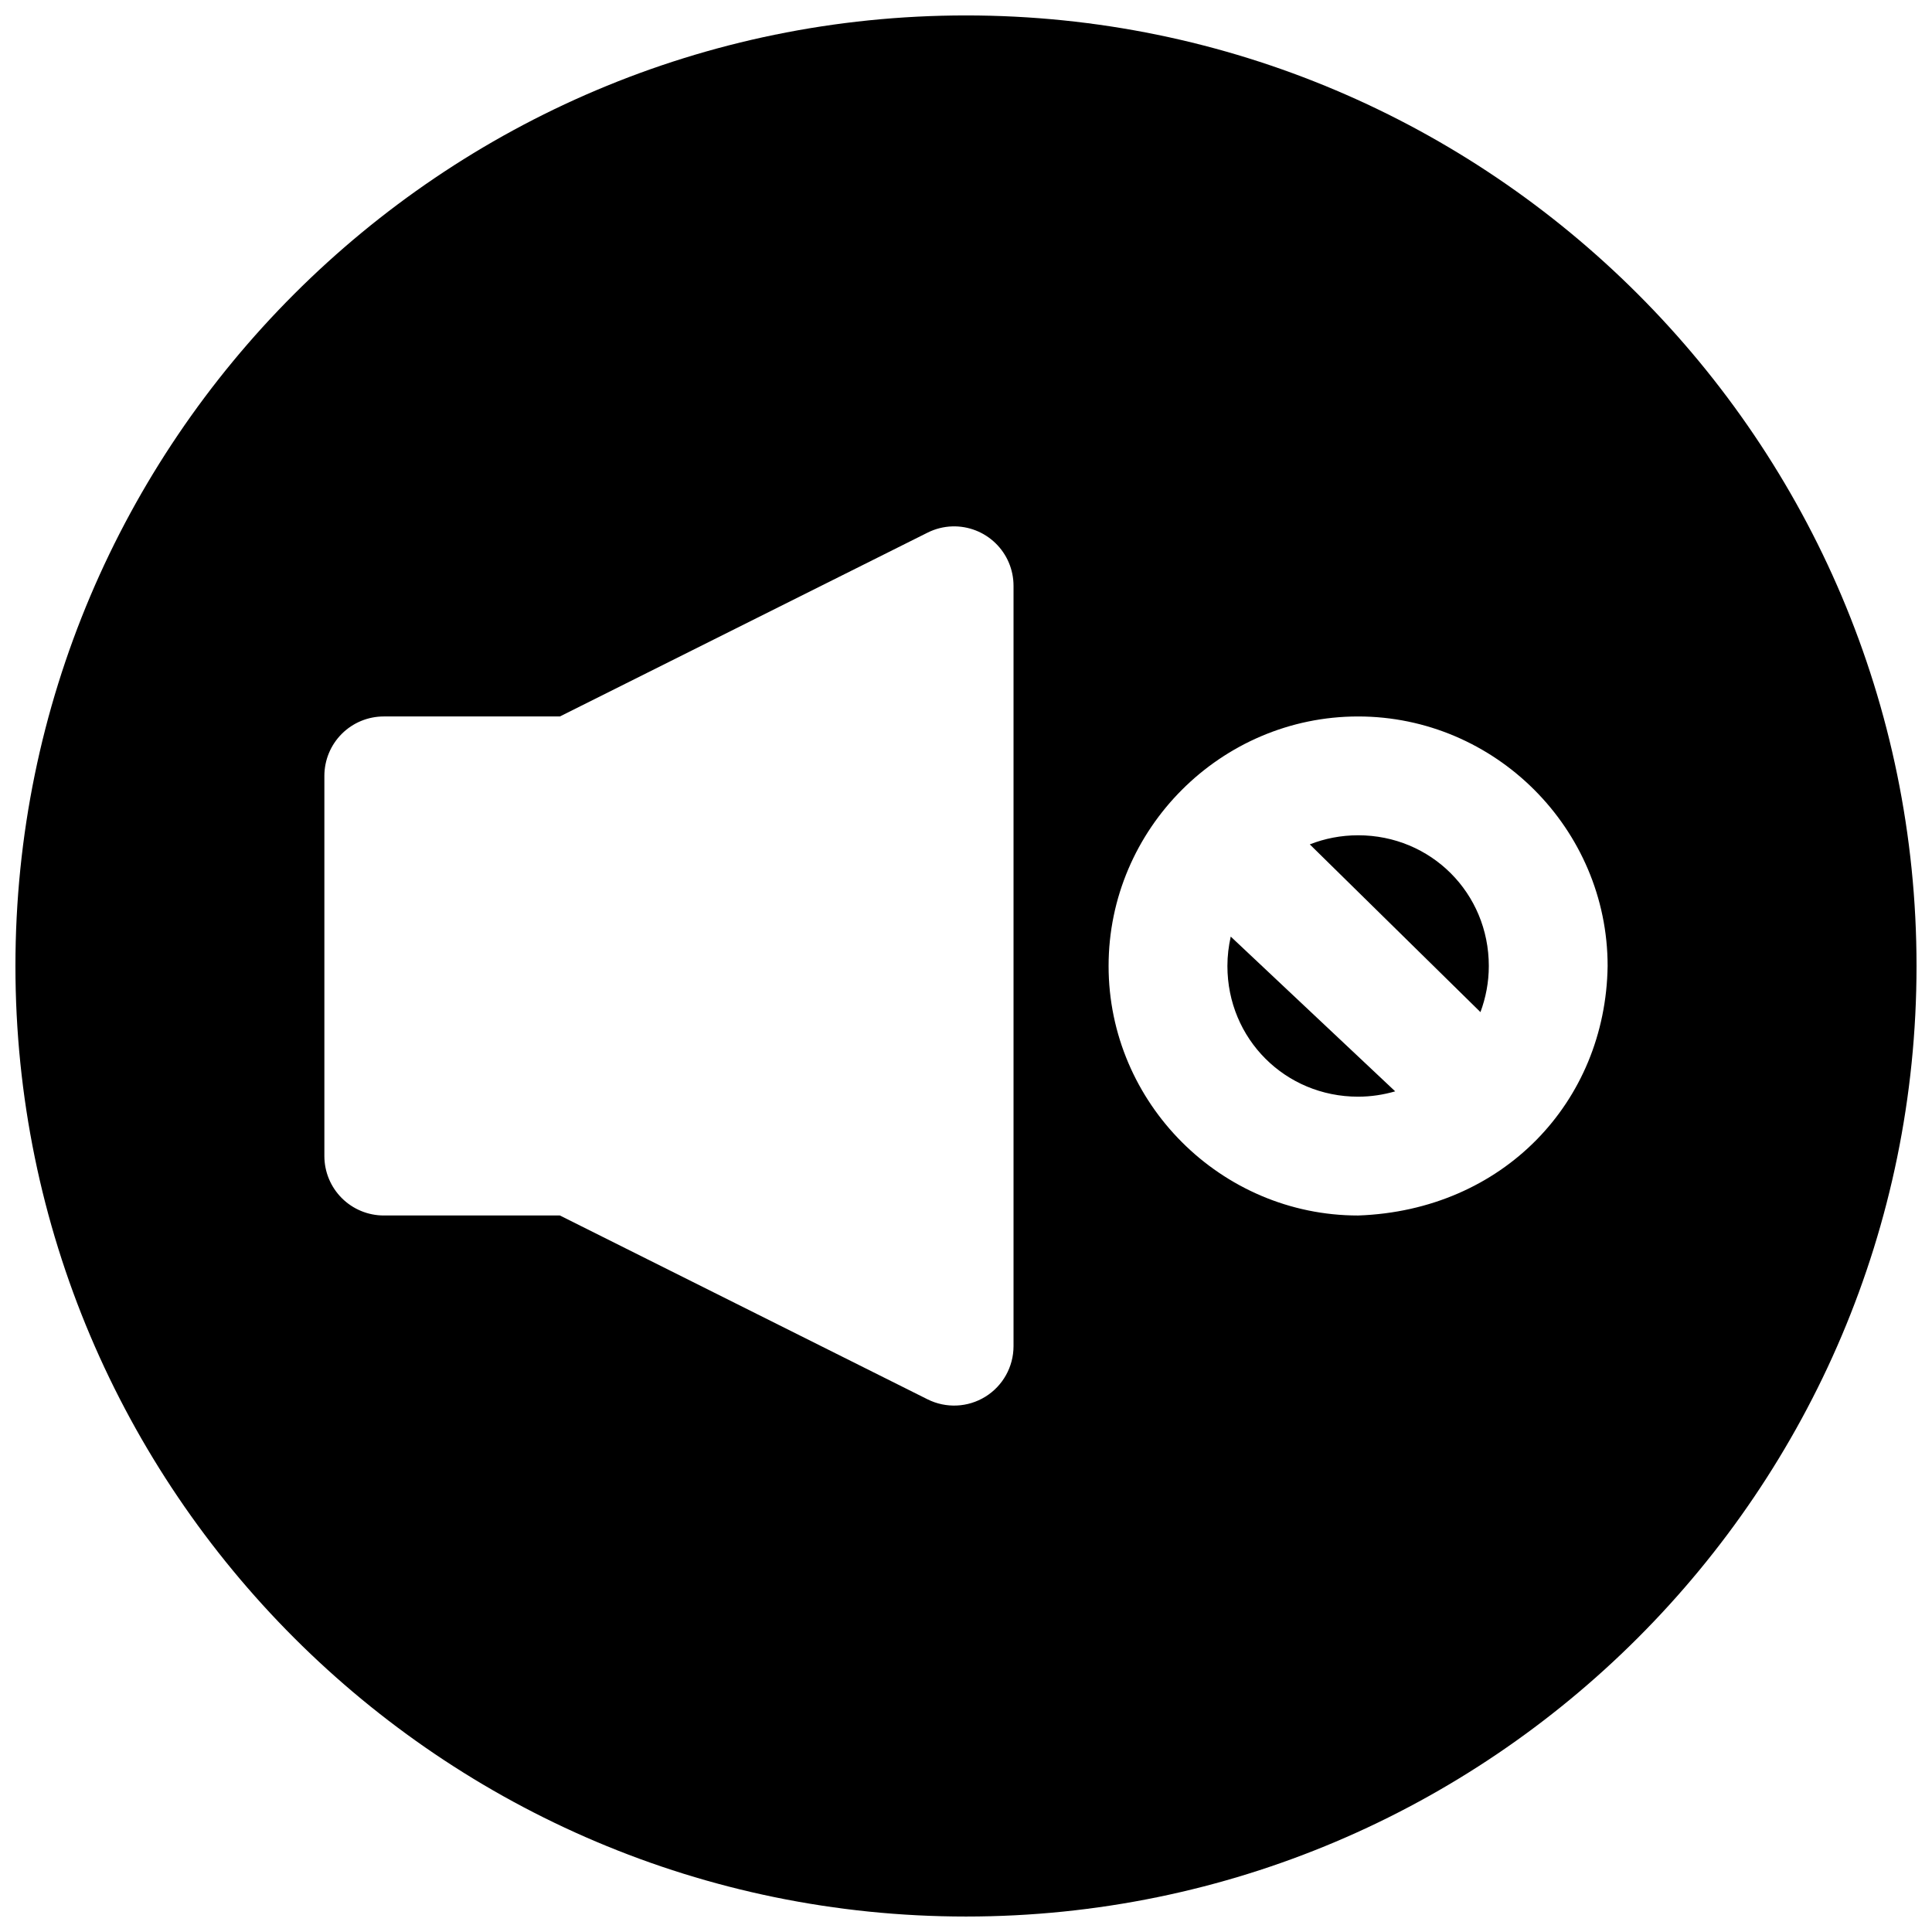 <?xml version="1.0" encoding="UTF-8"?>
<!-- Uploaded to: SVG Repo, www.svgrepo.com, Generator: SVG Repo Mixer Tools -->
<svg width="800px" height="800px" version="1.1" viewBox="144 144 512 512" xmlns="http://www.w3.org/2000/svg">
 <defs>
  <clipPath id="a">
   <path d="m148.09 148.09h503.81v503.81h-503.81z"/>
  </clipPath>
 </defs>
 <g clip-path="url(#a)">
  <path d="m400 148.09c-138.94 0-251.91 112.97-251.91 251.91 0 138.93 112.97 251.9 251.91 251.9 138.93 0 251.9-112.97 251.9-251.9 0-138.94-112.97-251.91-251.9-251.91zm-3.617 135.41c4.254-0.125 8.375 1.477 11.43 4.441 3.055 2.961 4.781 7.035 4.781 11.293v201.52c0 5.453-2.824 10.52-7.465 13.387-4.641 2.871-10.434 3.133-15.316 0.695l-97.438-48.719h-46.668c-4.176 0-8.18-1.66-11.133-4.613s-4.609-6.957-4.613-11.133v-100.76c0.004-4.176 1.66-8.18 4.613-11.133s6.957-4.609 11.133-4.609h46.668l97.438-48.711c2.043-1.023 4.285-1.59 6.57-1.66zm107.53 50.371c36.332 0 66.125 29.789 66.125 66.125-0.508 36.059-27.742 64.785-66.125 66.125-36.336 0-66.125-29.793-66.125-66.125 0-36.336 29.789-66.125 66.125-66.125zm0 31.488c-4.543 0-8.855 0.863-12.805 2.41l45.227 44.453c1.41-3.801 2.215-7.902 2.215-12.227 0-19.316-15.32-34.637-34.637-34.637zm-33.754 26.848c-0.559 2.504-0.883 5.102-0.883 7.789 0 19.316 15.32 34.637 34.637 34.637 3.426 0 6.715-0.516 9.828-1.414z"/>
 </g>
</svg>